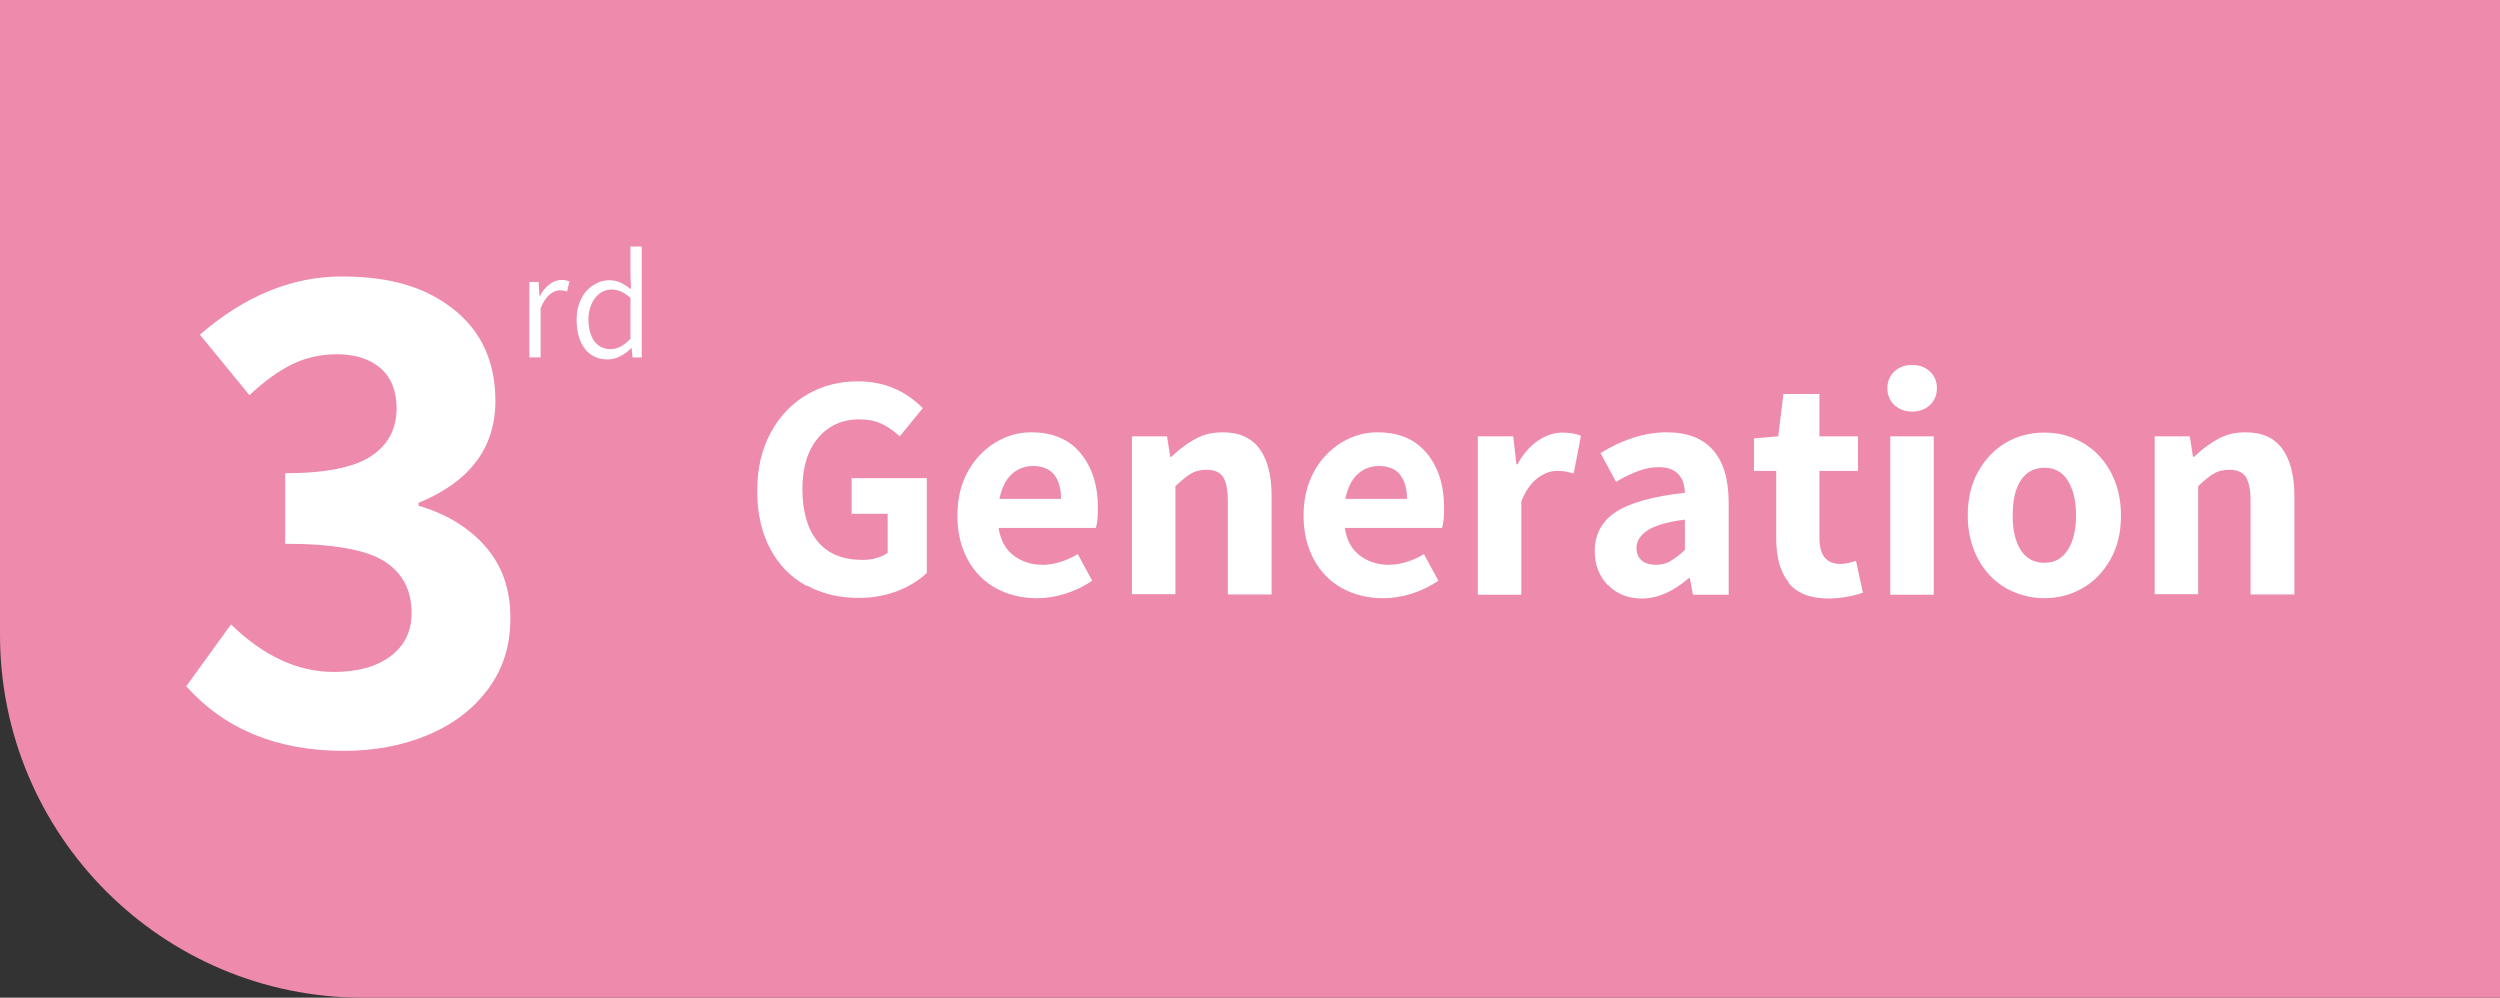 <svg xmlns="http://www.w3.org/2000/svg" id="Layer_2" viewBox="0 0 86.8 34.64"><rect x="0" y="0" width="86.8" height="34.64" fill="#333333" stroke="none"/><defs><style>.cls-1{fill:#ee8aab;}.cls-1,.cls-2{stroke-width:0px;}.cls-2{fill:#fff;}</style></defs><g id="Layer_1-2"><path class="cls-1" d="M86.8,34.64H12.6c-6.96,0-12.6-5.64-12.6-12.6V0h86.8v34.64Z"></path><path class="cls-2" d="M6.45,23.85l1.57-2.17c1.13,1.1,2.32,1.65,3.57,1.65.82,0,1.47-.18,1.96-.54.49-.36.74-.86.74-1.51,0-.8-.32-1.4-.96-1.8-.64-.4-1.78-.6-3.43-.6v-2.45c1.4,0,2.39-.2,2.98-.59.59-.39.89-.94.89-1.66,0-.6-.18-1.06-.55-1.39-.37-.32-.87-.49-1.52-.49-.57,0-1.09.12-1.56.35-.47.23-.97.59-1.48,1.07l-1.72-2.1c1.56-1.35,3.2-2.02,4.92-2.02s2.93.38,3.89,1.14c.96.76,1.45,1.82,1.45,3.18,0,1.63-.89,2.81-2.67,3.54v.1c.96.28,1.74.75,2.32,1.41.58.66.87,1.48.87,2.48s-.26,1.77-.77,2.47c-.52.7-1.21,1.23-2.1,1.6-.88.37-1.86.55-2.92.55-2.31,0-4.13-.75-5.47-2.25Z"></path><path class="cls-2" d="M18.38,9.79h.32l.03.48h.02c.09-.17.2-.3.33-.4.13-.1.27-.15.42-.15.1,0,.19.02.27.05l-.08.35c-.09-.03-.18-.04-.25-.04-.12,0-.24.05-.36.15-.12.1-.22.26-.31.47v1.71h-.39v-2.62Z"></path><path class="cls-2" d="M20.31,12.11c-.19-.24-.29-.58-.29-1.01,0-.27.05-.51.16-.72.1-.21.24-.37.42-.48.17-.11.36-.17.56-.17.14,0,.27.03.38.08.11.05.23.13.37.23l-.02-.45v-1.03h.39v3.85h-.32l-.03-.32h-.02c-.11.12-.24.21-.38.28-.14.07-.28.11-.43.11-.33,0-.59-.12-.79-.36ZM21.54,12.04c.11-.06.23-.15.35-.28v-1.42c-.12-.1-.23-.17-.33-.22-.11-.04-.22-.07-.33-.07-.15,0-.28.05-.4.13-.12.09-.22.21-.29.37-.07.16-.11.34-.11.53,0,.32.07.58.2.76.13.18.32.28.56.28.13,0,.25-.03.36-.09Z"></path><path class="cls-2" d="M28,20.34c-.53-.29-.95-.71-1.25-1.27-.3-.56-.46-1.23-.46-2.02s.16-1.45.47-2.03c.31-.57.73-1.01,1.26-1.32s1.12-.46,1.77-.46c.88,0,1.63.31,2.25.93l-.8.98c-.21-.19-.42-.34-.64-.44-.22-.1-.47-.15-.76-.15-.6,0-1.08.22-1.44.65-.36.43-.54,1.02-.54,1.77,0,.79.18,1.39.53,1.82s.88.64,1.57.64c.16,0,.32-.02.48-.07.16-.04.28-.1.38-.18v-1.35h-1.25v-1.24h2.61v3.29c-.27.26-.61.47-1.02.63-.42.16-.86.24-1.34.24-.67,0-1.28-.14-1.8-.43Z"></path><path class="cls-2" d="M38.07,18.33h-3.4c.07.44.25.76.54.97.29.21.62.31.99.31s.8-.12,1.22-.37l.5.92c-.27.19-.58.34-.92.45-.34.11-.67.16-1.01.16-.52,0-.99-.12-1.4-.34-.42-.23-.75-.56-.99-1-.24-.44-.36-.95-.36-1.53s.12-1.08.36-1.52c.24-.44.56-.77.95-1.01.39-.24.81-.36,1.25-.36.75,0,1.32.24,1.72.73.4.48.6,1.12.6,1.9,0,.28-.02.51-.07.69ZM36.84,17.32c0-.36-.08-.63-.24-.84-.16-.2-.41-.3-.74-.3-.27,0-.52.09-.73.28-.21.19-.35.48-.43.86h2.14Z"></path><path class="cls-2" d="M39.29,15.15h1.23l.11.71h.04c.27-.26.54-.46.83-.62s.6-.23.95-.23c.58,0,1,.19,1.28.57.28.38.42.93.42,1.64v3.42h-1.52v-3.23c0-.41-.06-.69-.17-.86-.12-.16-.3-.24-.56-.24-.21,0-.39.04-.54.13-.16.09-.34.24-.55.44v3.75h-1.51v-5.5Z"></path><path class="cls-2" d="M50.09,18.33h-3.4c.07.44.25.76.54.97.29.21.62.31.99.31s.8-.12,1.22-.37l.5.92c-.27.19-.58.34-.92.45-.34.11-.67.16-1.01.16-.52,0-.99-.12-1.4-.34-.42-.23-.75-.56-.99-1-.24-.44-.36-.95-.36-1.53s.12-1.08.36-1.52c.24-.44.56-.77.95-1.01.39-.24.81-.36,1.25-.36.75,0,1.32.24,1.72.73.4.48.6,1.12.6,1.9,0,.28-.02.51-.07.69ZM48.85,17.32c0-.36-.08-.63-.24-.84-.16-.2-.41-.3-.74-.3-.27,0-.52.09-.73.28-.21.19-.35.48-.43.86h2.14Z"></path><path class="cls-2" d="M51.31,15.15h1.23l.11.97h.04c.19-.36.43-.63.71-.82.28-.19.56-.28.85-.28.26,0,.47.04.64.11l-.25,1.31s-.09-.02-.2-.05c-.11-.03-.24-.04-.38-.04-.24,0-.47.09-.69.26-.22.17-.41.44-.55.8v3.24h-1.51v-5.5Z"></path><path class="cls-2" d="M55.82,20.31c-.3-.31-.45-.7-.45-1.18,0-.58.25-1.04.74-1.36.5-.32,1.29-.54,2.39-.66-.02-.59-.33-.89-.91-.89-.23,0-.46.04-.7.13-.24.09-.5.21-.78.38l-.54-1c.78-.48,1.55-.72,2.31-.72.7,0,1.24.21,1.6.62.36.41.54,1.02.54,1.84v3.18h-1.24l-.11-.58h-.03c-.55.47-1.09.71-1.63.71-.49,0-.88-.16-1.18-.47ZM58.01,19.47c.15-.09.32-.21.49-.38v-1.05c-.6.08-1.03.2-1.29.37s-.39.37-.39.61c0,.19.06.34.18.44.12.1.29.15.5.15.18,0,.35-.04.5-.13Z"></path><path class="cls-2" d="M62.11,20.23c-.3-.37-.44-.88-.44-1.54v-2.34h-.77v-1.13l.84-.07.18-1.47h1.25v1.47h1.34v1.2h-1.34v2.33c0,.6.24.9.73.9.16,0,.34-.04.54-.11l.24,1.11c-.4.13-.8.2-1.19.2-.64,0-1.1-.18-1.4-.55Z"></path><path class="cls-2" d="M65.77,14.06c-.16-.15-.24-.35-.24-.58s.08-.43.24-.58c.16-.15.37-.23.62-.23s.46.08.62.23c.16.15.24.35.24.58s-.08.43-.24.58c-.16.15-.37.23-.62.23s-.46-.08-.62-.23ZM65.63,15.15h1.51v5.5h-1.51v-5.5Z"></path><path class="cls-2" d="M69.66,20.43c-.4-.23-.73-.56-.97-1-.24-.44-.37-.95-.37-1.53s.12-1.11.37-1.54c.25-.44.57-.77.97-1,.4-.23.84-.34,1.32-.34s.9.11,1.31.34.73.56.98,1c.24.44.37.95.37,1.54s-.12,1.1-.37,1.53c-.25.44-.57.77-.98,1s-.84.34-1.31.34-.91-.12-1.32-.34ZM71.79,19.1c.19-.29.29-.69.29-1.21s-.1-.91-.29-1.21-.46-.44-.81-.44-.63.15-.82.44-.28.7-.28,1.21.09.91.28,1.21c.19.29.46.44.82.44s.62-.15.81-.44Z"></path><path class="cls-2" d="M74.8,15.15h1.23l.11.71h.04c.27-.26.54-.46.83-.62s.6-.23.95-.23c.58,0,1,.19,1.28.57.28.38.42.93.42,1.64v3.42h-1.52v-3.23c0-.41-.06-.69-.17-.86-.12-.16-.3-.24-.56-.24-.21,0-.39.04-.54.13-.16.09-.34.24-.55.44v3.75h-1.51v-5.5Z"></path></g></svg>